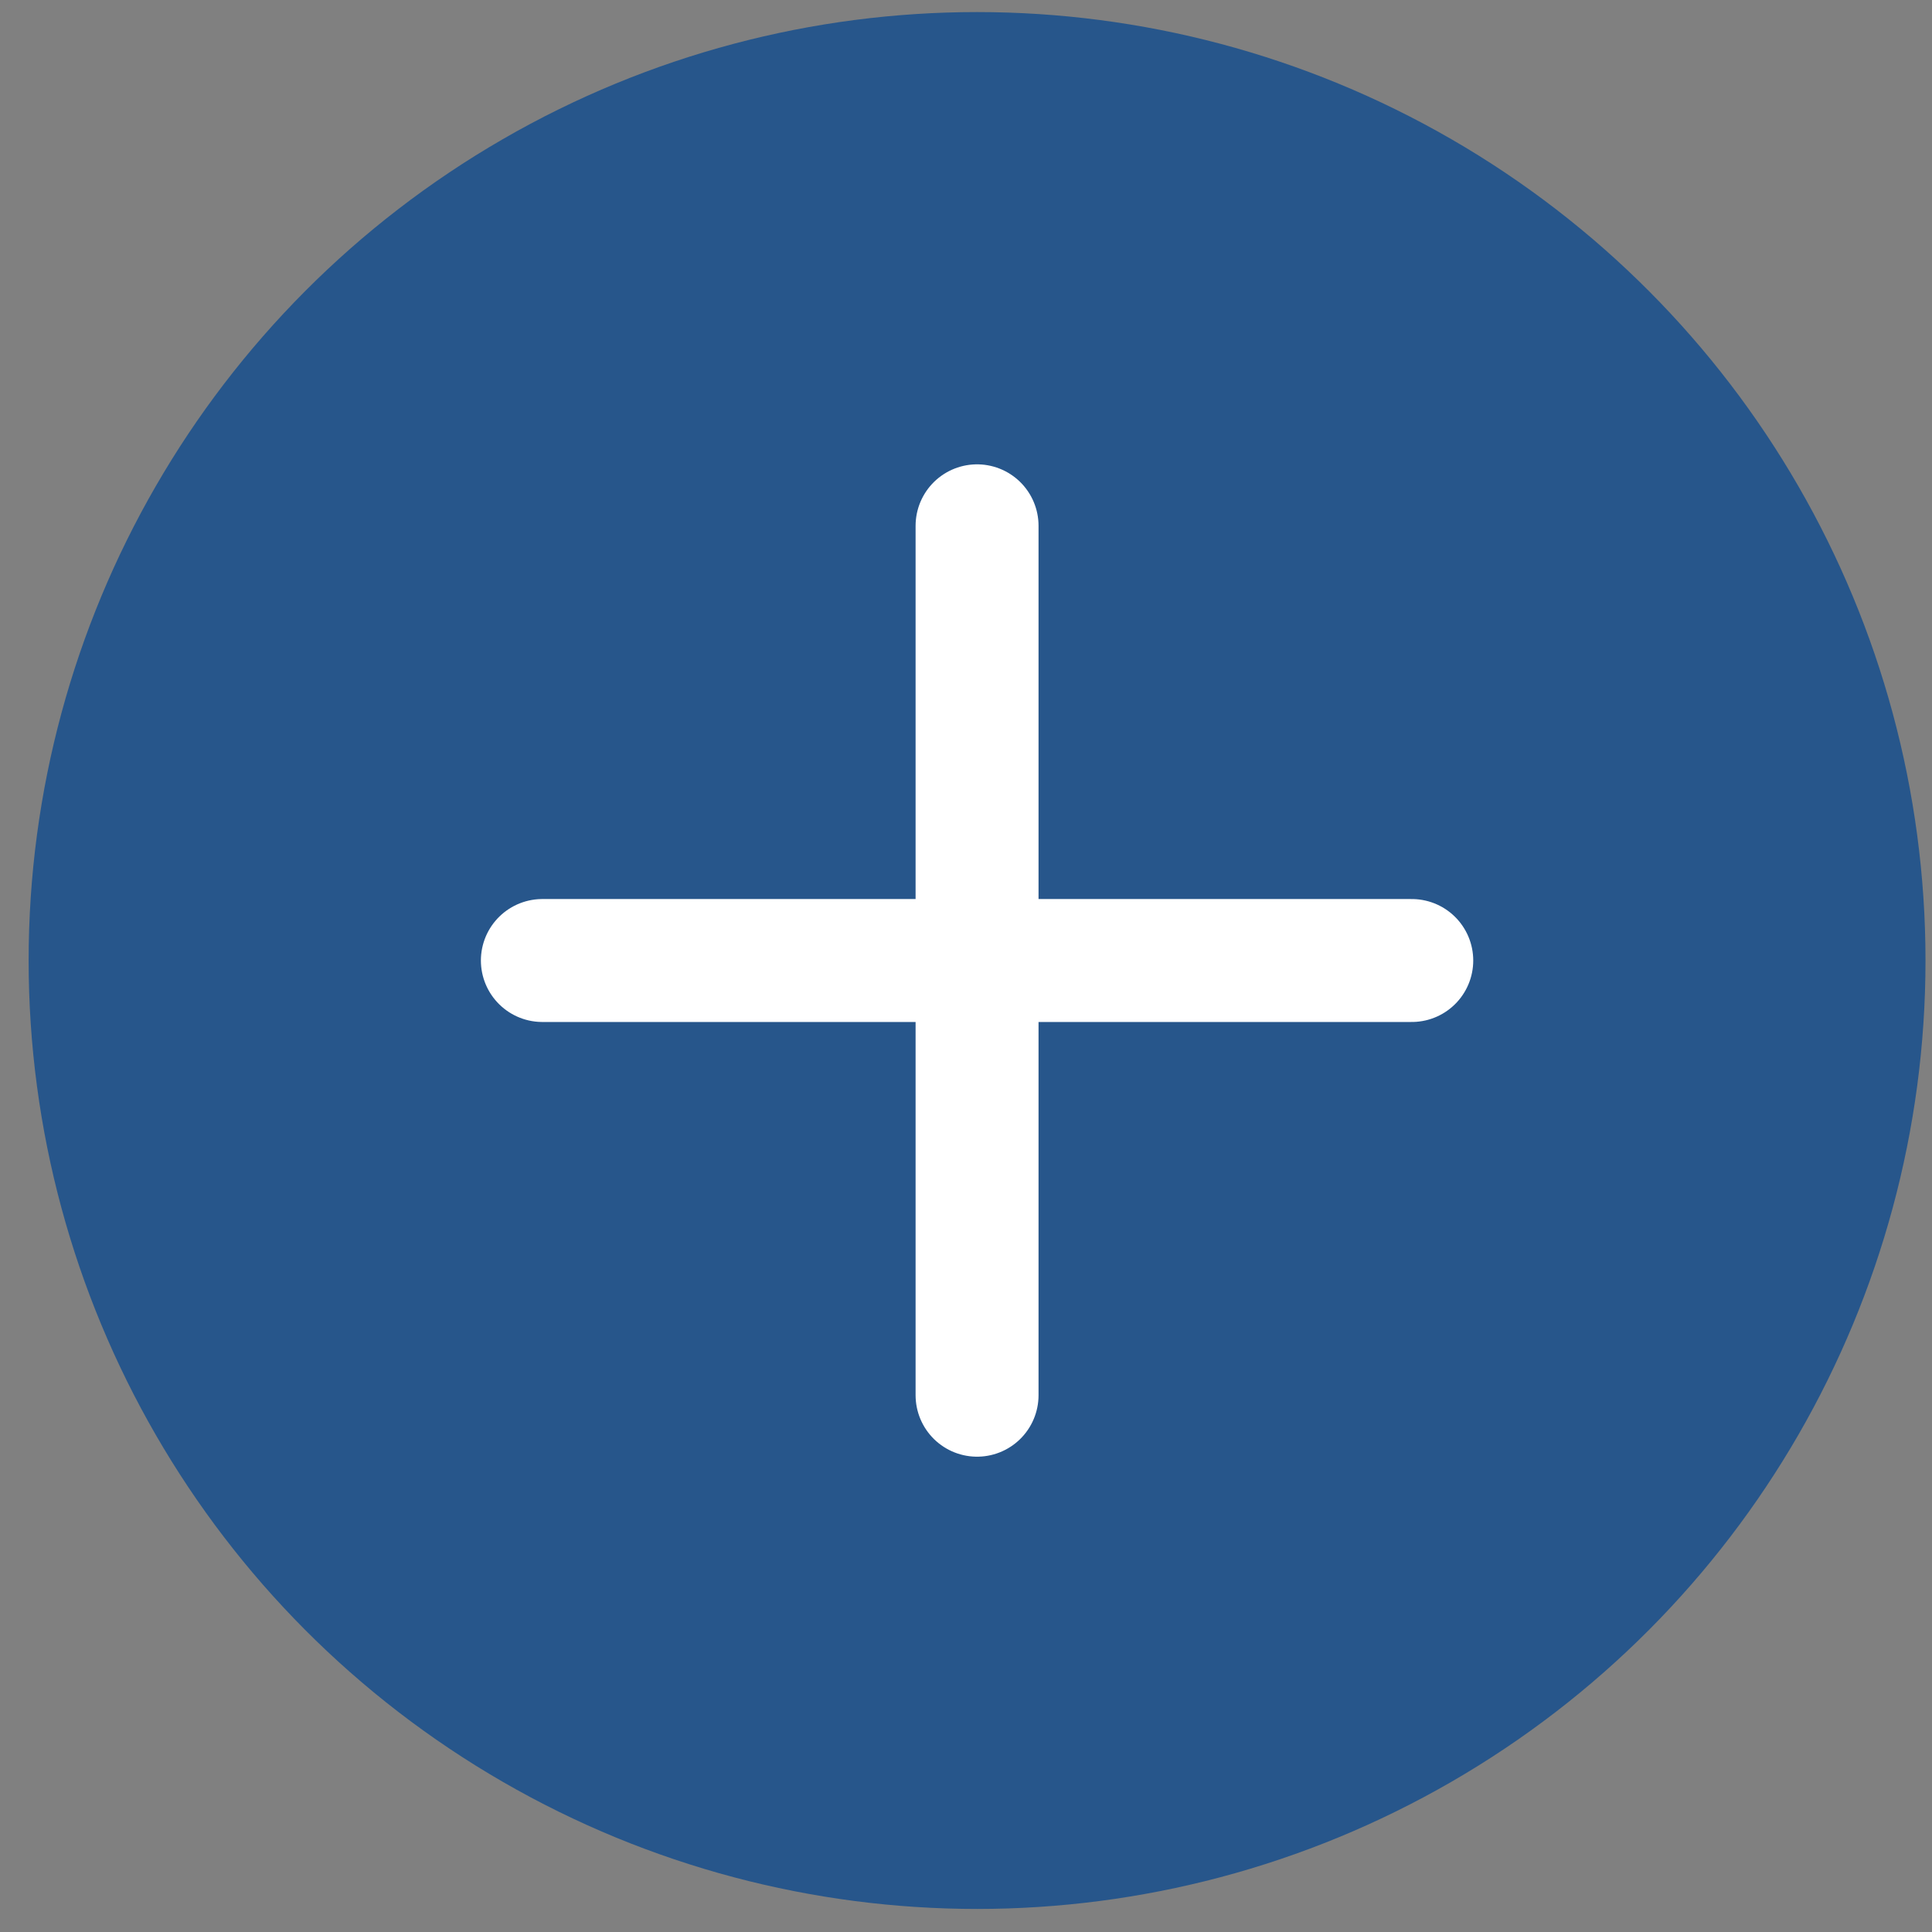 <?xml version="1.0" encoding="utf-8"?>
<!-- Generator: Adobe Illustrator 26.2.1, SVG Export Plug-In . SVG Version: 6.00 Build 0)  -->
<svg version="1.1" id="Layer_1" xmlns="http://www.w3.org/2000/svg" xmlns:xlink="http://www.w3.org/1999/xlink" x="0px" y="0px"
	 viewBox="0 0 44 44" style="enable-background:new 0 0 44 44;" xml:space="preserve">
<rect x="0" y="0" width="44" height="44" fill="#808080" stroke="none"/>
<style type="text/css">
	.st0{fill-rule:evenodd;clip-rule:evenodd;fill:#27568B;}
	.st1{fill:none;stroke:#FFFFFF;stroke-width:2.8;stroke-linecap:round;}
</style>
<g id="Page-1">
	<g id="Home-Page-Copy-6" transform="translate(-536, -4921)">
		<g id="plus" transform="translate(536.652, 4921.275)">
			<circle id="Oval" class="st0" cx="21.6" cy="21.6" r="21.6"/>
			<line id="Line" class="st1" x1="11.7" y1="21.6" x2="31.5" y2="21.6"/>
			<line id="Line_00000182521129414186815750000009849982996400744637_" class="st1" x1="21.6" y1="11.7" x2="21.6" y2="31.5"/>
		</g>
	</g>
</g>
</svg>
